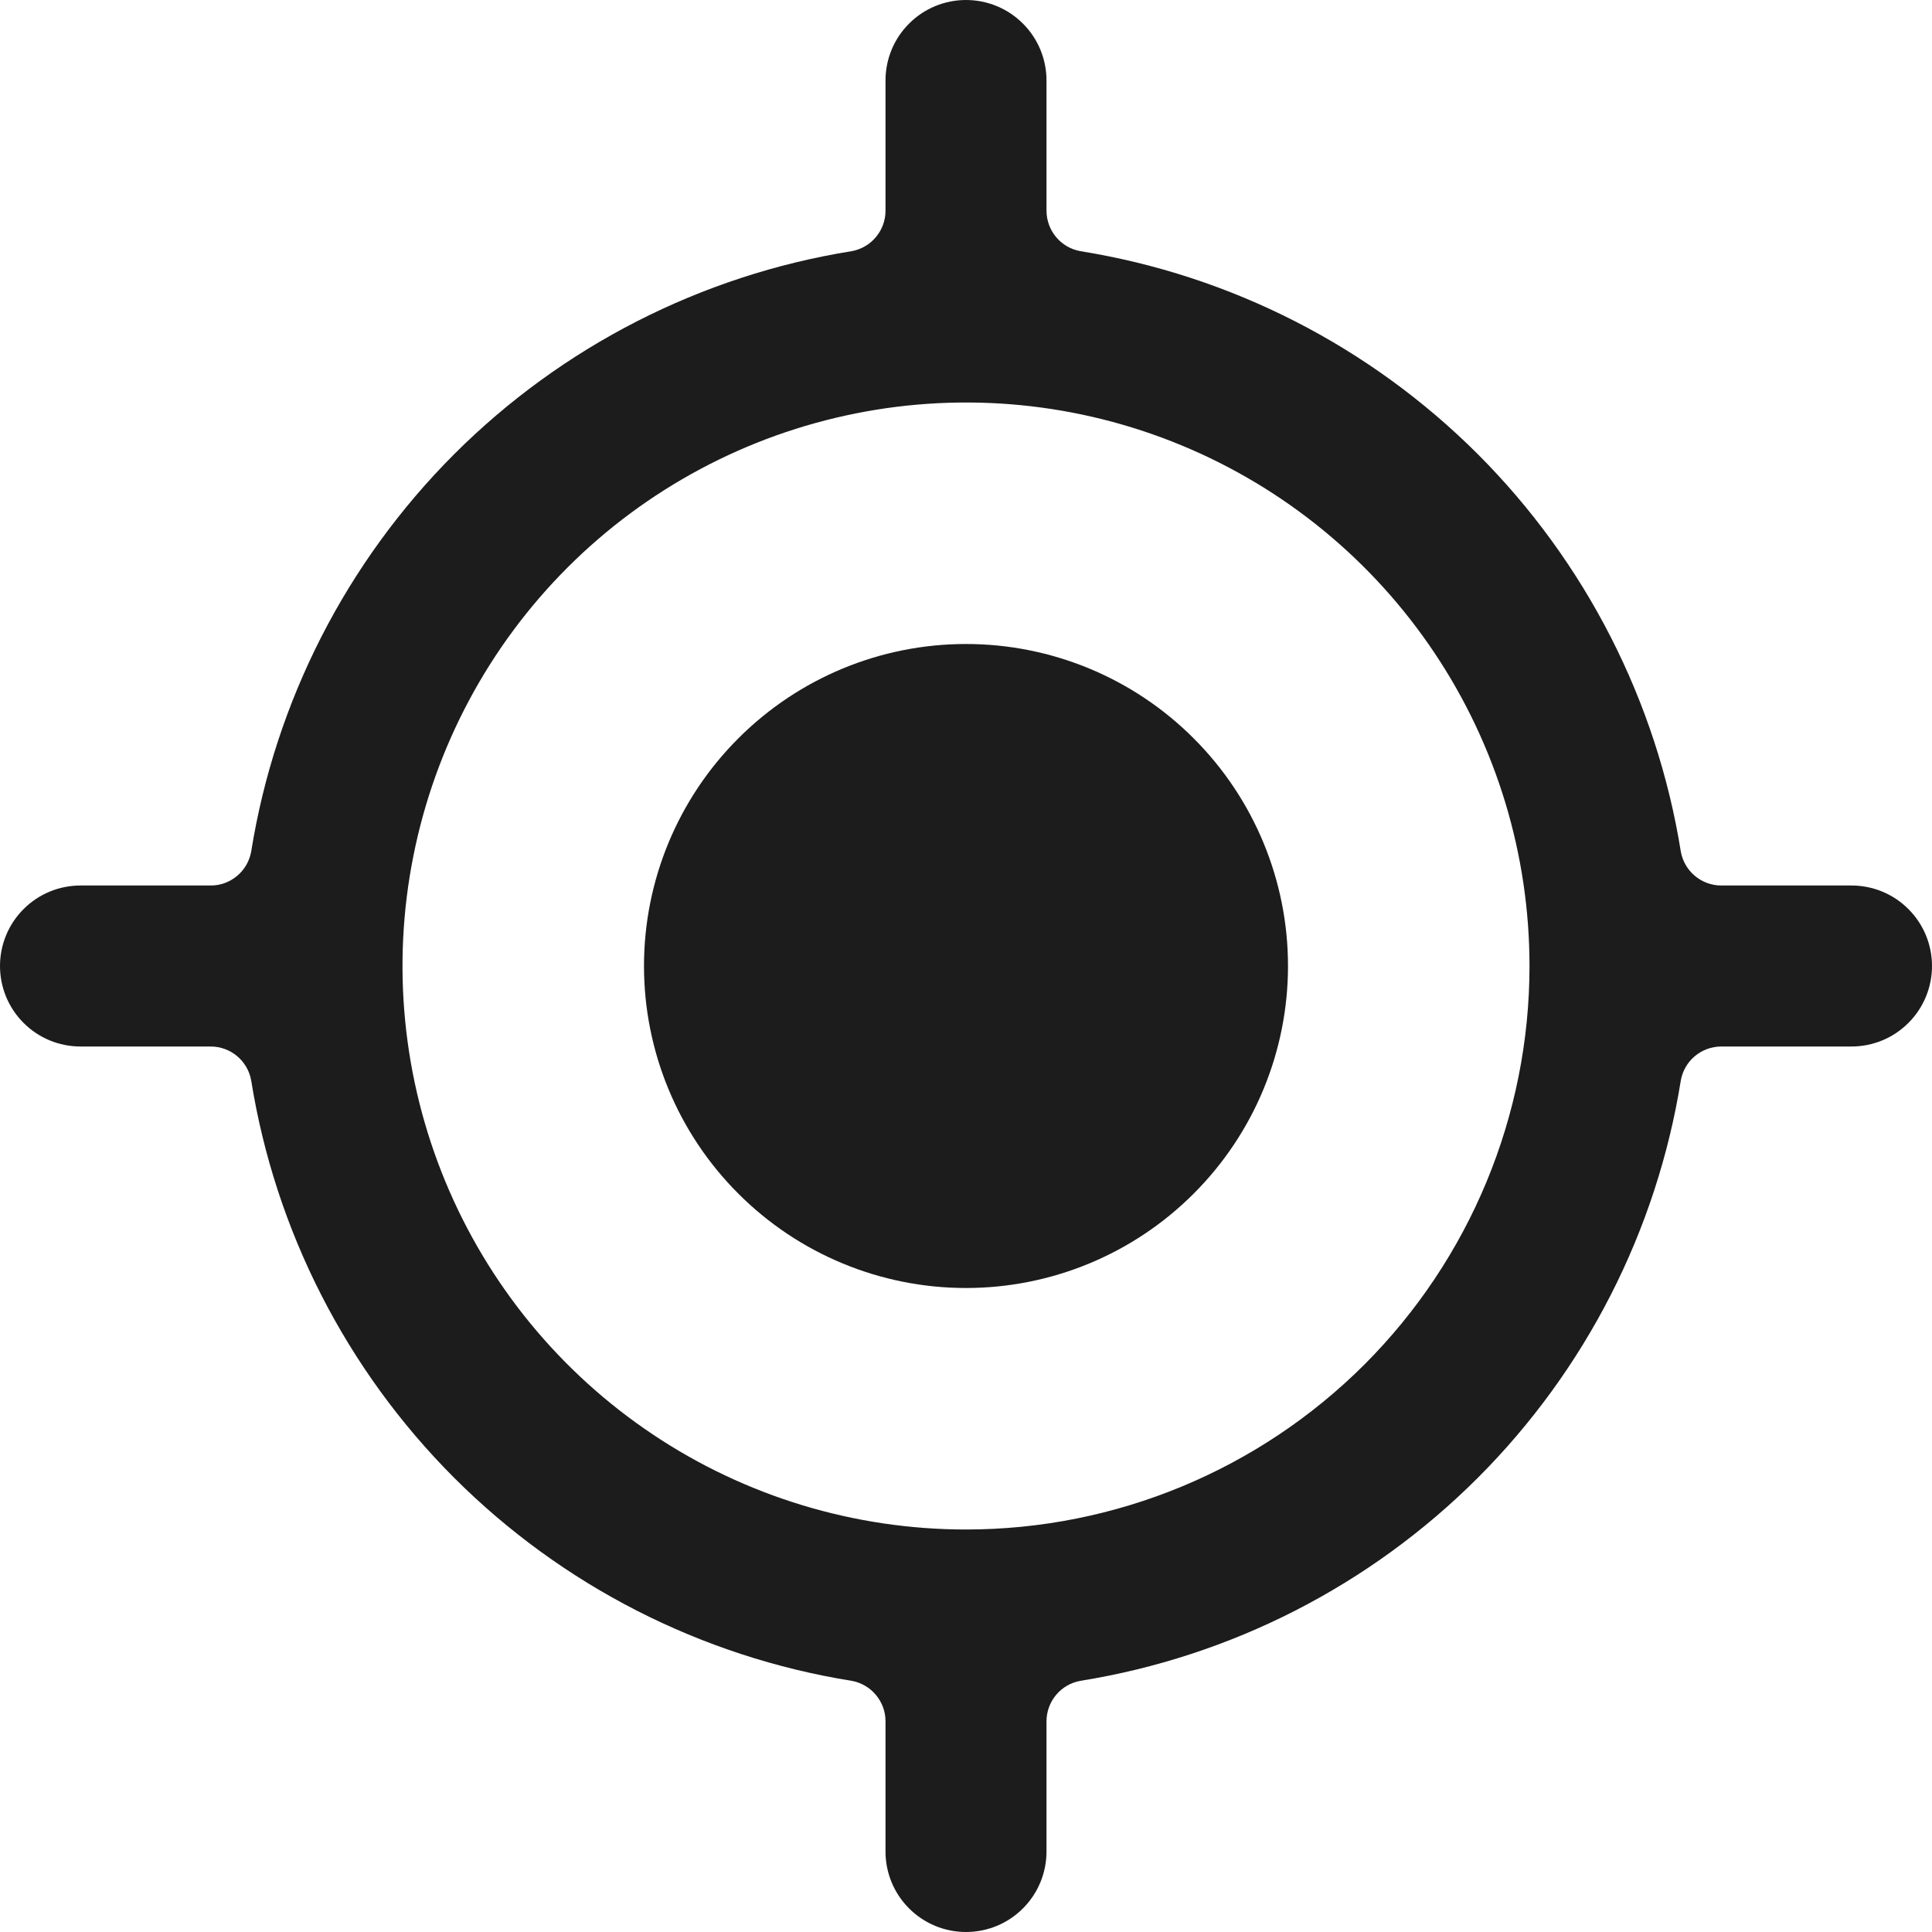 <svg xmlns="http://www.w3.org/2000/svg" width="24" height="24" viewBox="0 0 24 24" fill="none">
  <path d="M23 11H21.38C21.261 11 21.145 10.957 21.054 10.88C20.963 10.804 20.901 10.697 20.88 10.58C20.58 8.71 19.697 6.982 18.358 5.642C17.018 4.303 15.29 3.42 13.42 3.12C13.303 3.099 13.196 3.037 13.12 2.946C13.043 2.855 13.001 2.739 13 2.62V1C13 0.735 12.895 0.48 12.707 0.293C12.52 0.105 12.265 0 12 0C11.735 0 11.48 0.105 11.293 0.293C11.105 0.48 11 0.735 11 1V2.62C11 2.739 10.957 2.855 10.88 2.946C10.804 3.037 10.697 3.099 10.58 3.12C8.71 3.42 6.982 4.303 5.642 5.642C4.303 6.982 3.42 8.71 3.12 10.58C3.099 10.697 3.037 10.804 2.946 10.88C2.855 10.957 2.739 11 2.62 11H1C0.735 11 0.48 11.105 0.293 11.293C0.105 11.48 0 11.735 0 12C0 12.265 0.105 12.52 0.293 12.707C0.48 12.895 0.735 13 1 13H2.62C2.739 13.001 2.855 13.043 2.946 13.12C3.037 13.196 3.099 13.303 3.12 13.42C3.42 15.29 4.303 17.018 5.642 18.358C6.982 19.697 8.71 20.58 10.58 20.88C10.697 20.901 10.804 20.963 10.88 21.054C10.957 21.145 11 21.261 11 21.38V23C11 23.265 11.105 23.52 11.293 23.707C11.48 23.895 11.735 24 12 24C12.265 24 12.52 23.895 12.707 23.707C12.895 23.52 13 23.265 13 23V21.38C13.001 21.261 13.043 21.145 13.12 21.054C13.196 20.963 13.303 20.901 13.42 20.88C15.29 20.58 17.018 19.697 18.358 18.358C19.697 17.018 20.58 15.29 20.88 13.42C20.901 13.303 20.963 13.196 21.054 13.12C21.145 13.043 21.261 13.001 21.38 13H23C23.265 13 23.52 12.895 23.707 12.707C23.895 12.52 24 12.265 24 12C24 11.735 23.895 11.48 23.707 11.293C23.52 11.105 23.265 11 23 11ZM12 19C10.616 19 9.262 18.59 8.111 17.82C6.96 17.051 6.063 15.958 5.533 14.679C5.003 13.4 4.864 11.992 5.135 10.634C5.405 9.277 6.071 8.029 7.05 7.05C8.029 6.071 9.277 5.405 10.634 5.135C11.992 4.864 13.4 5.003 14.679 5.533C15.958 6.063 17.051 6.96 17.82 8.111C18.59 9.262 19 10.616 19 12C19 13.857 18.262 15.637 16.95 16.95C15.637 18.262 13.857 19 12 19Z" fill="#1C1C1C"/>
  <path d="M8 12C8 13.061 8.421 14.078 9.172 14.828C9.922 15.579 10.939 16 12 16C13.061 16 14.078 15.579 14.828 14.828C15.579 14.078 16 13.061 16 12C16 10.939 15.579 9.922 14.828 9.172C14.078 8.421 13.061 8 12 8C10.939 8 9.922 8.421 9.172 9.172C8.421 9.922 8 10.939 8 12Z" fill="#1C1C1C"/>
</svg>